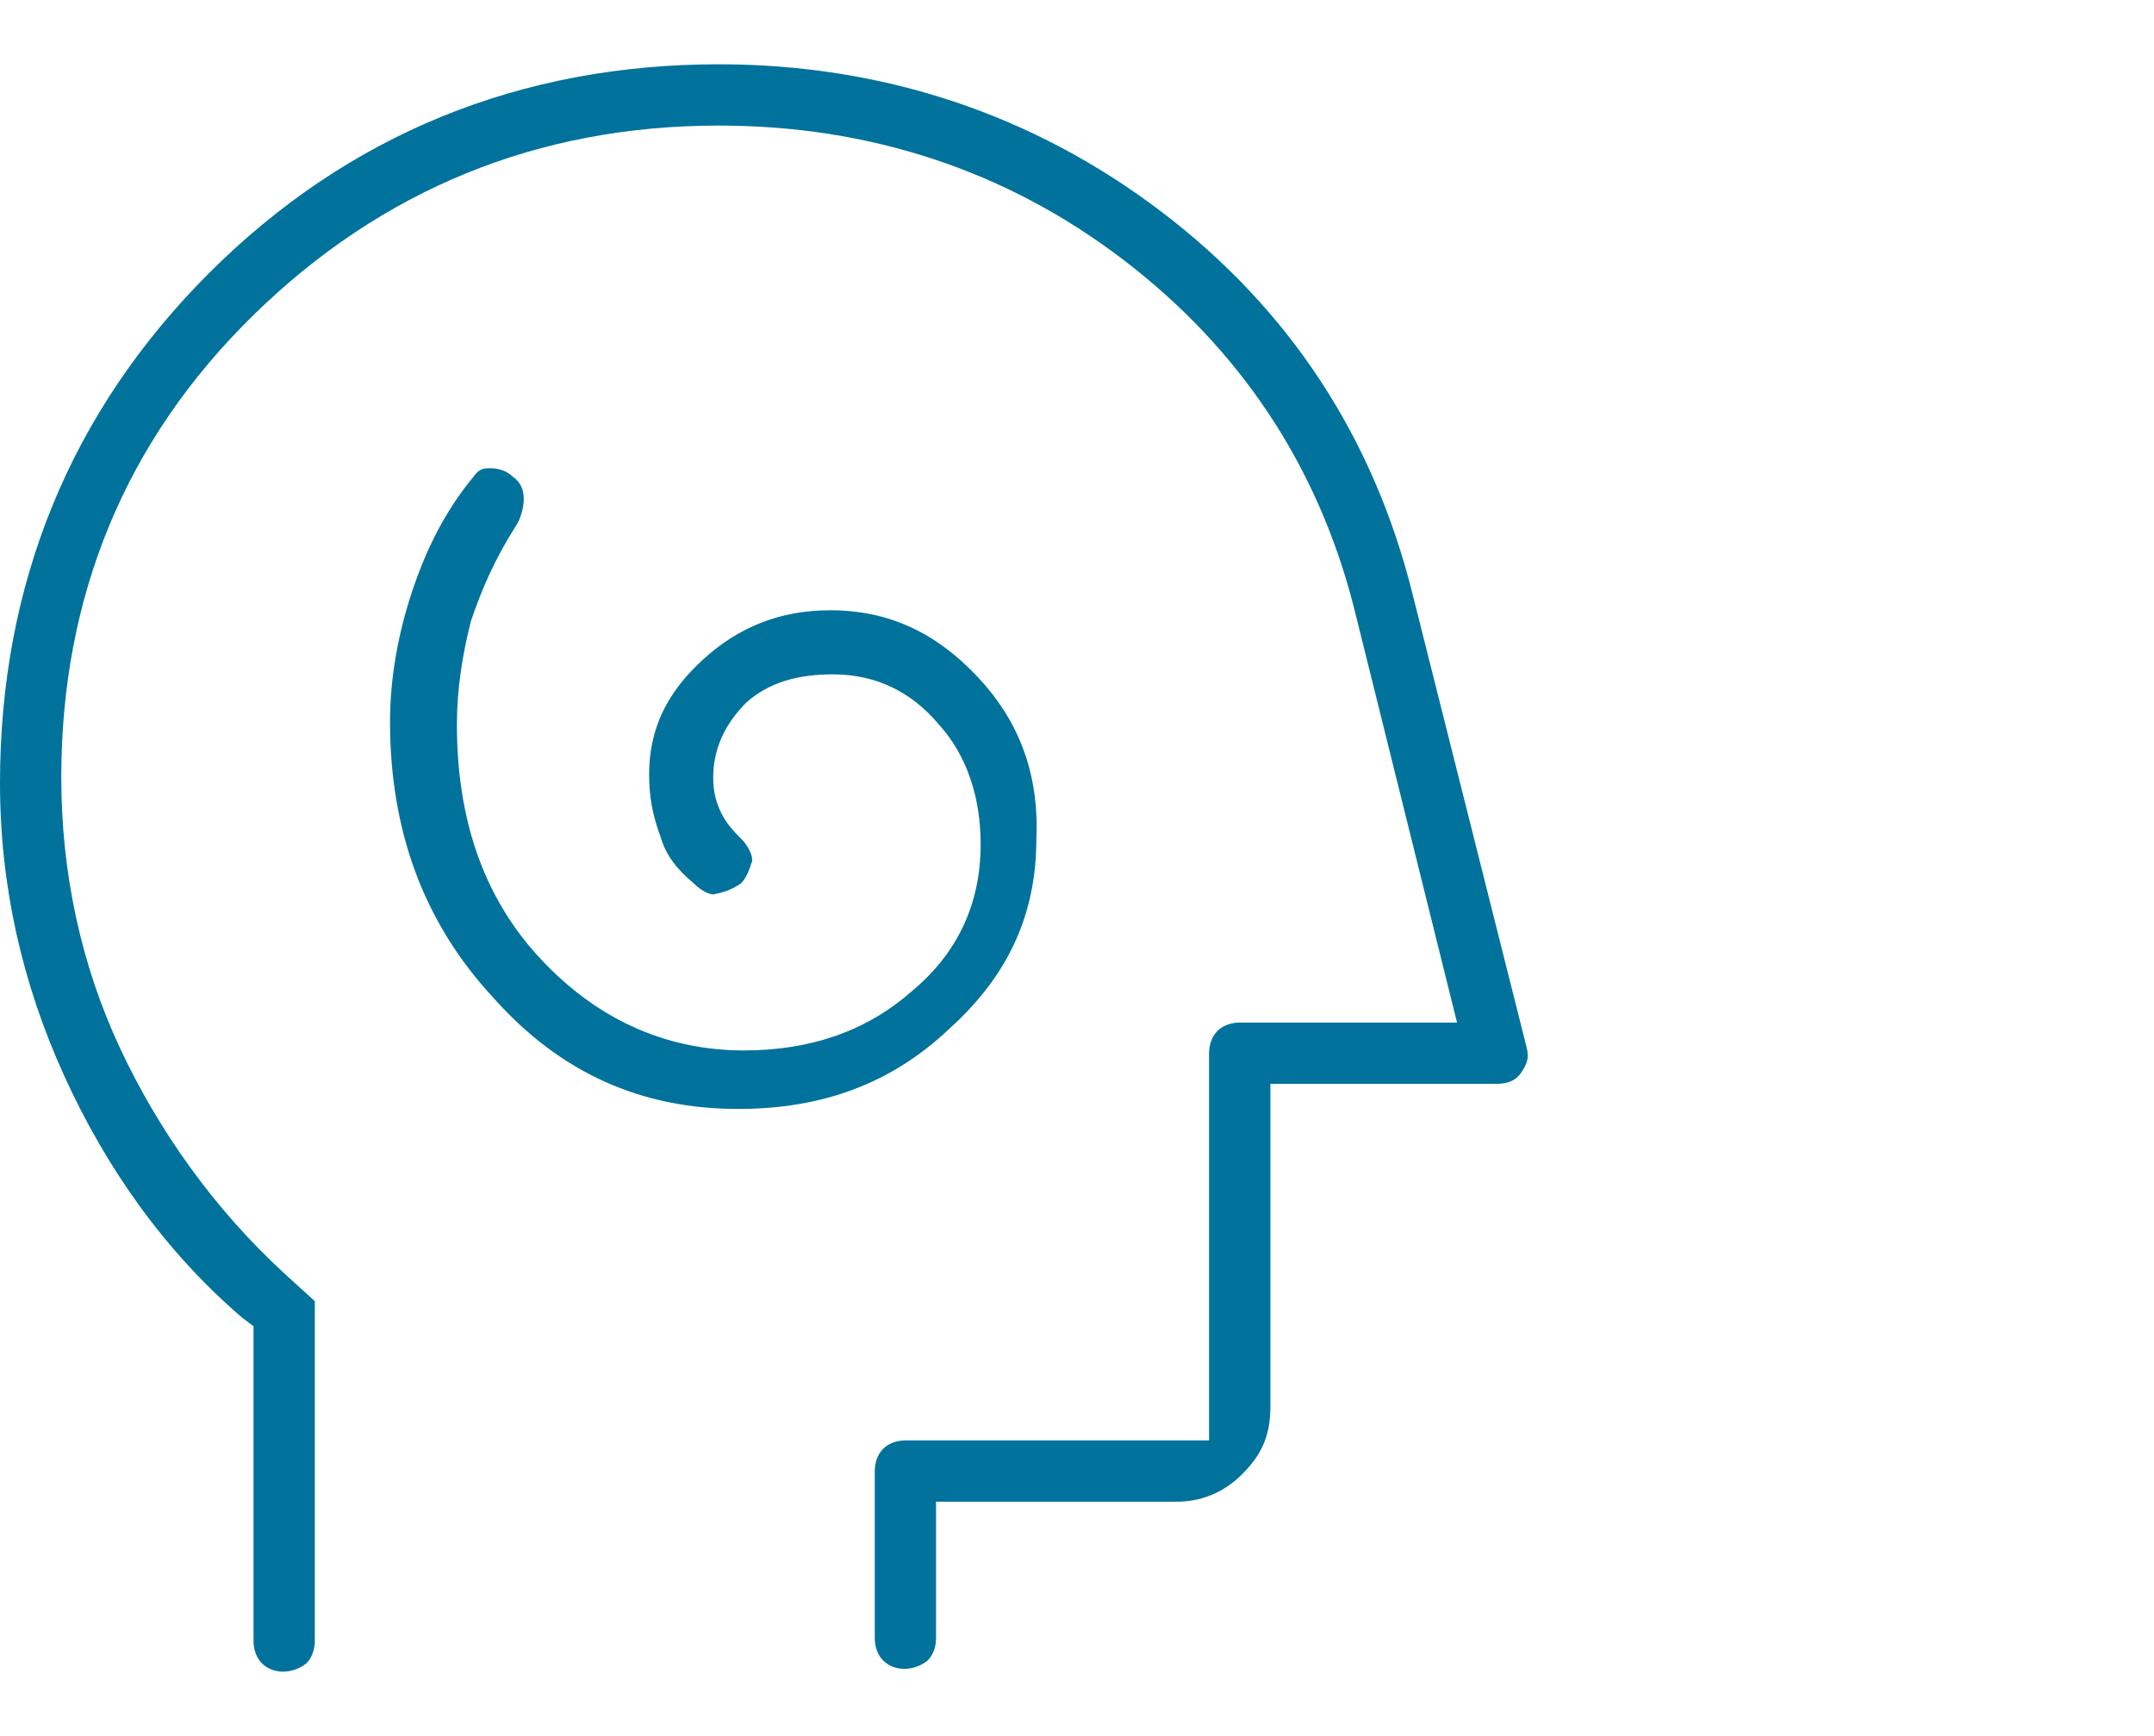 <?xml version="1.0" encoding="UTF-8"?> <svg xmlns="http://www.w3.org/2000/svg" width="67" height="54" viewBox="0 0 67 54" fill="none"><path d="M30.416 21.064C29.116 19.678 27.643 18.984 25.823 18.984C24.264 18.984 22.964 19.504 21.837 20.544C20.711 21.584 20.191 22.71 20.191 24.097C20.191 24.704 20.277 25.31 20.537 26.003C20.711 26.61 21.057 27.043 21.577 27.477C21.924 27.823 22.184 27.823 22.184 27.823C22.617 27.736 22.79 27.65 23.05 27.477C23.224 27.303 23.31 27.043 23.397 26.783C23.397 26.697 23.397 26.523 23.137 26.177C22.877 25.917 22.617 25.657 22.444 25.31C22.27 24.964 22.184 24.617 22.184 24.184C22.184 23.317 22.53 22.537 23.224 21.844C23.917 21.237 24.784 20.977 25.91 20.977C27.21 20.977 28.336 21.497 29.203 22.537C30.069 23.49 30.503 24.79 30.503 26.263C30.503 28.083 29.809 29.643 28.336 30.856C26.95 32.069 25.217 32.676 23.137 32.676C20.624 32.676 18.458 31.636 16.725 29.73C14.992 27.823 14.212 25.397 14.212 22.537C14.212 21.411 14.385 20.371 14.645 19.331C14.992 18.291 15.425 17.338 16.031 16.385C16.205 16.125 16.291 15.778 16.291 15.518C16.291 15.258 16.205 14.998 15.945 14.825C15.771 14.652 15.511 14.565 15.251 14.565C15.078 14.565 14.905 14.565 14.732 14.825C13.865 15.865 13.258 17.078 12.825 18.378C12.392 19.678 12.132 21.064 12.132 22.451C12.132 25.83 13.172 28.69 15.338 31.029C17.418 33.369 19.931 34.496 22.964 34.496C25.563 34.496 27.73 33.716 29.549 31.983C31.369 30.336 32.236 28.43 32.236 26.09C32.322 24.097 31.716 22.451 30.416 21.064Z" fill="#00729C"></path><path d="M43.934 18.465C42.721 13.612 40.121 9.626 36.135 6.593C32.149 3.56 27.47 2 22.357 2C16.204 2 10.832 4.166 6.499 8.499C2.166 12.832 0 18.204 0 24.357C0 27.563 0.693 30.596 1.993 33.456C3.293 36.315 5.113 38.915 7.539 40.995L7.886 41.255V51.047C7.886 51.307 7.972 51.567 8.146 51.74C8.492 52.087 9.099 52.087 9.532 51.74C9.705 51.567 9.792 51.307 9.792 51.047V40.475L8.839 39.608C6.672 37.615 4.939 35.189 3.726 32.589C2.513 29.99 1.906 27.13 1.906 24.184C1.906 18.551 3.899 13.698 7.886 9.799C11.872 5.899 16.724 3.906 22.357 3.906C27.036 3.906 31.282 5.293 34.922 8.066C38.562 10.839 40.988 14.478 42.114 18.898L45.321 31.809H38.562C38.302 31.809 38.042 31.896 37.868 32.069C37.695 32.243 37.608 32.503 37.608 32.763V44.808H28.163C27.903 44.808 27.643 44.894 27.47 45.068C27.296 45.241 27.21 45.501 27.21 45.761V50.96C27.21 51.22 27.296 51.48 27.47 51.653C27.816 52 28.423 52 28.856 51.653C29.029 51.48 29.116 51.22 29.116 50.96V46.714H36.569C37.348 46.714 38.042 46.454 38.648 45.847C39.255 45.241 39.515 44.634 39.515 43.768V33.716H46.534C46.88 33.716 47.14 33.629 47.314 33.369C47.487 33.109 47.574 32.936 47.487 32.589L43.934 18.465Z" fill="#00729C"></path></svg> 